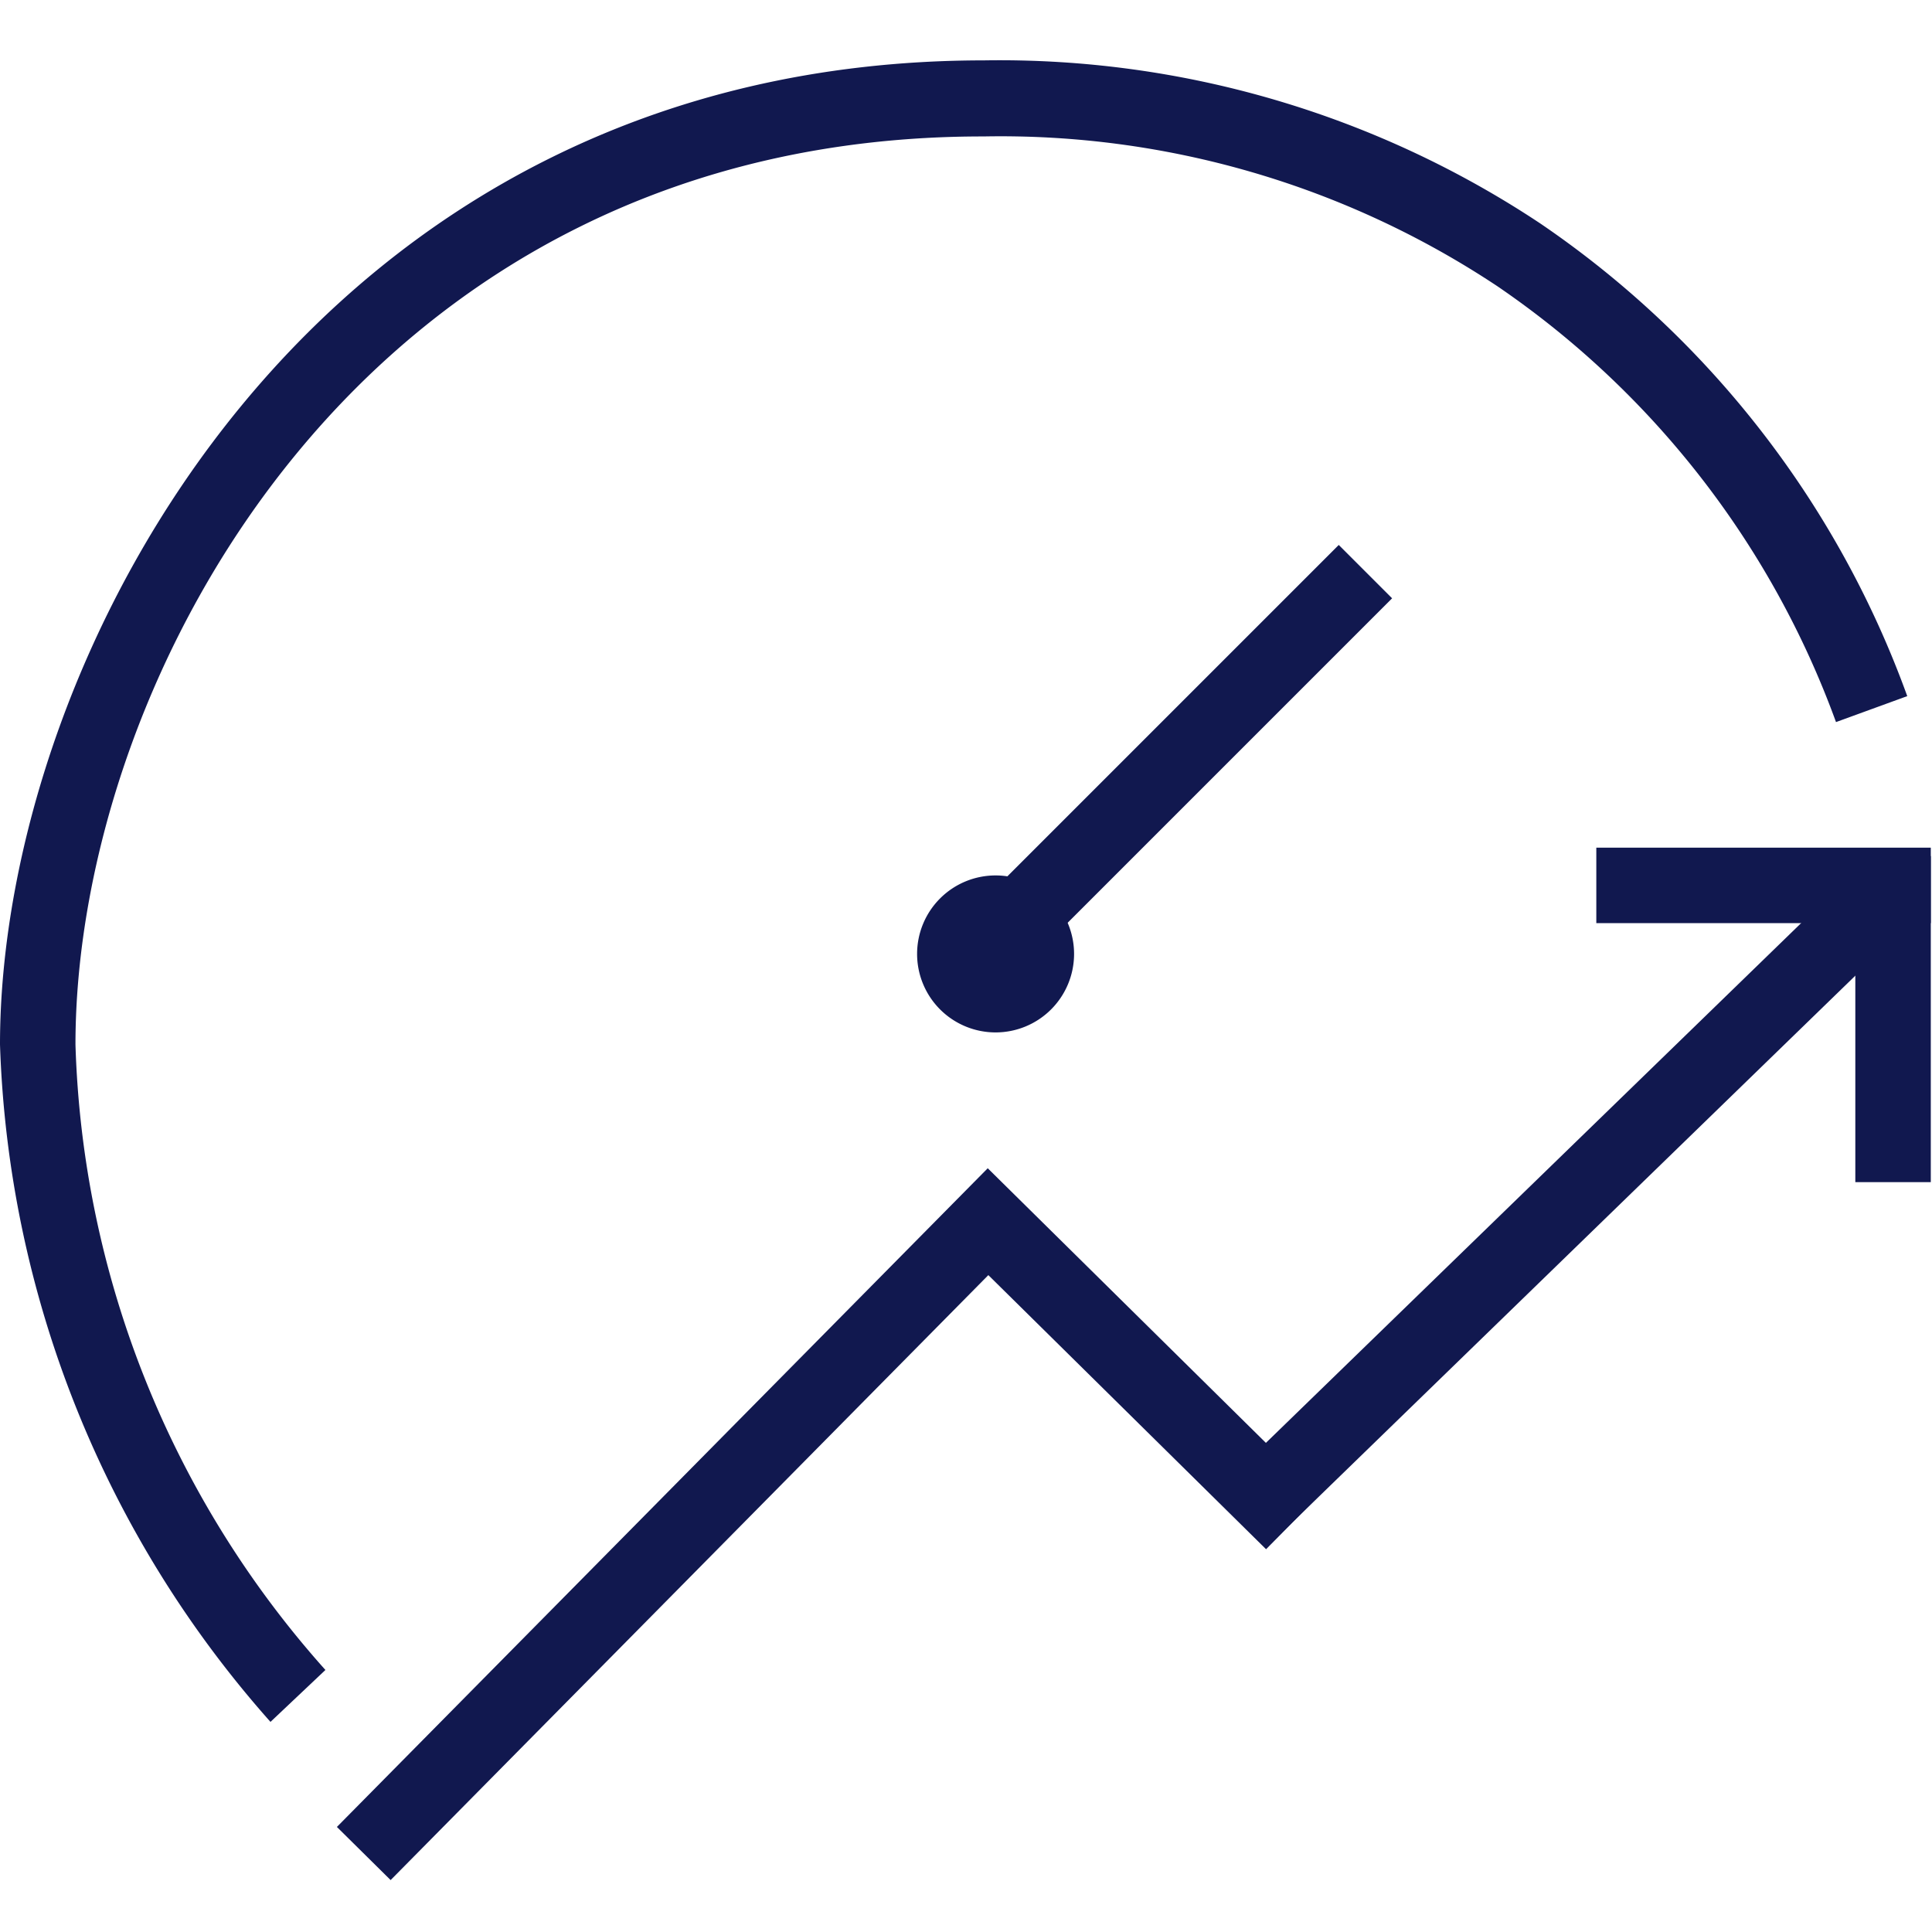 <svg xmlns="http://www.w3.org/2000/svg" xmlns:xlink="http://www.w3.org/1999/xlink" width="32" height="32" viewBox="0 0 32 32">
  <defs>
    <clipPath id="clip-lenovo-icon-smart-performance-s">
      <rect width="32" height="32"/>
    </clipPath>
  </defs>
  <g id="lenovo-icon-smart-performance-s" clip-path="url(#clip-lenovo-icon-smart-performance-s)">
    <g id="icon-pictogram-services-and-certifications-smart-performance" transform="translate(0 1)">
      <g id="lenovo-services-and-certifications-icons-sizes_smart-performance-32px" transform="translate(-0.02 -0.66)">
        <path id="Trazado_34281" data-name="Trazado 34281" d="M4.5,28.18A17.758,17.758,0,0,1,.02,16.96C.02,10.54,5.2.66,16.32.66a16.185,16.185,0,0,1,9.21,2.7,16.084,16.084,0,0,1,6.08,7.83l-1.18.43A14.9,14.9,0,0,0,24.82,4.4a14.869,14.869,0,0,0-8.51-2.48C6.05,1.91,1.27,10.89,1.27,16.96A16.263,16.263,0,0,0,5.41,27.32Z" fill="#11184f"/>
        <g id="Grupo_26187" data-name="Grupo 26187">
          <path id="Trazado_34282" data-name="Trazado 34282" d="M6.49,30.8l-.89-.88L16.38,19.01l5.49,5.42-.88.89-4.6-4.54Z" fill="#11184f"/>
          <rect id="Rectángulo_10632" data-name="Rectángulo 10632" width="14.44" height="1.25" transform="translate(20.268 24.257) rotate(-44.16)" fill="#11184f"/>
          <rect id="Rectángulo_10633" data-name="Rectángulo 10633" width="5.54" height="1.25" transform="translate(26.46 13.7)" fill="#11184f"/>
          <rect id="Rectángulo_10634" data-name="Rectángulo 10634" width="1.25" height="5.4" transform="translate(30.75 13.84)" fill="#11184f"/>
        </g>
        <g id="Grupo_26188" data-name="Grupo 26188">
          <rect id="Rectángulo_10635" data-name="Rectángulo 10635" width="9.12" height="1.25" transform="matrix(0.707, -0.707, 0.707, 0.707, 15.746, 15.134)" fill="#11184f"/>
          <path id="Trazado_34283" data-name="Trazado 34283" d="M16.51,16.76a1.3,1.3,0,1,1,1.3-1.29A1.3,1.3,0,0,1,16.51,16.76Zm0-1.34.05.05S16.54,15.42,16.51,15.42Z" fill="#11184f"/>
        </g>
      </g>
    </g>
  </g>
</svg>
